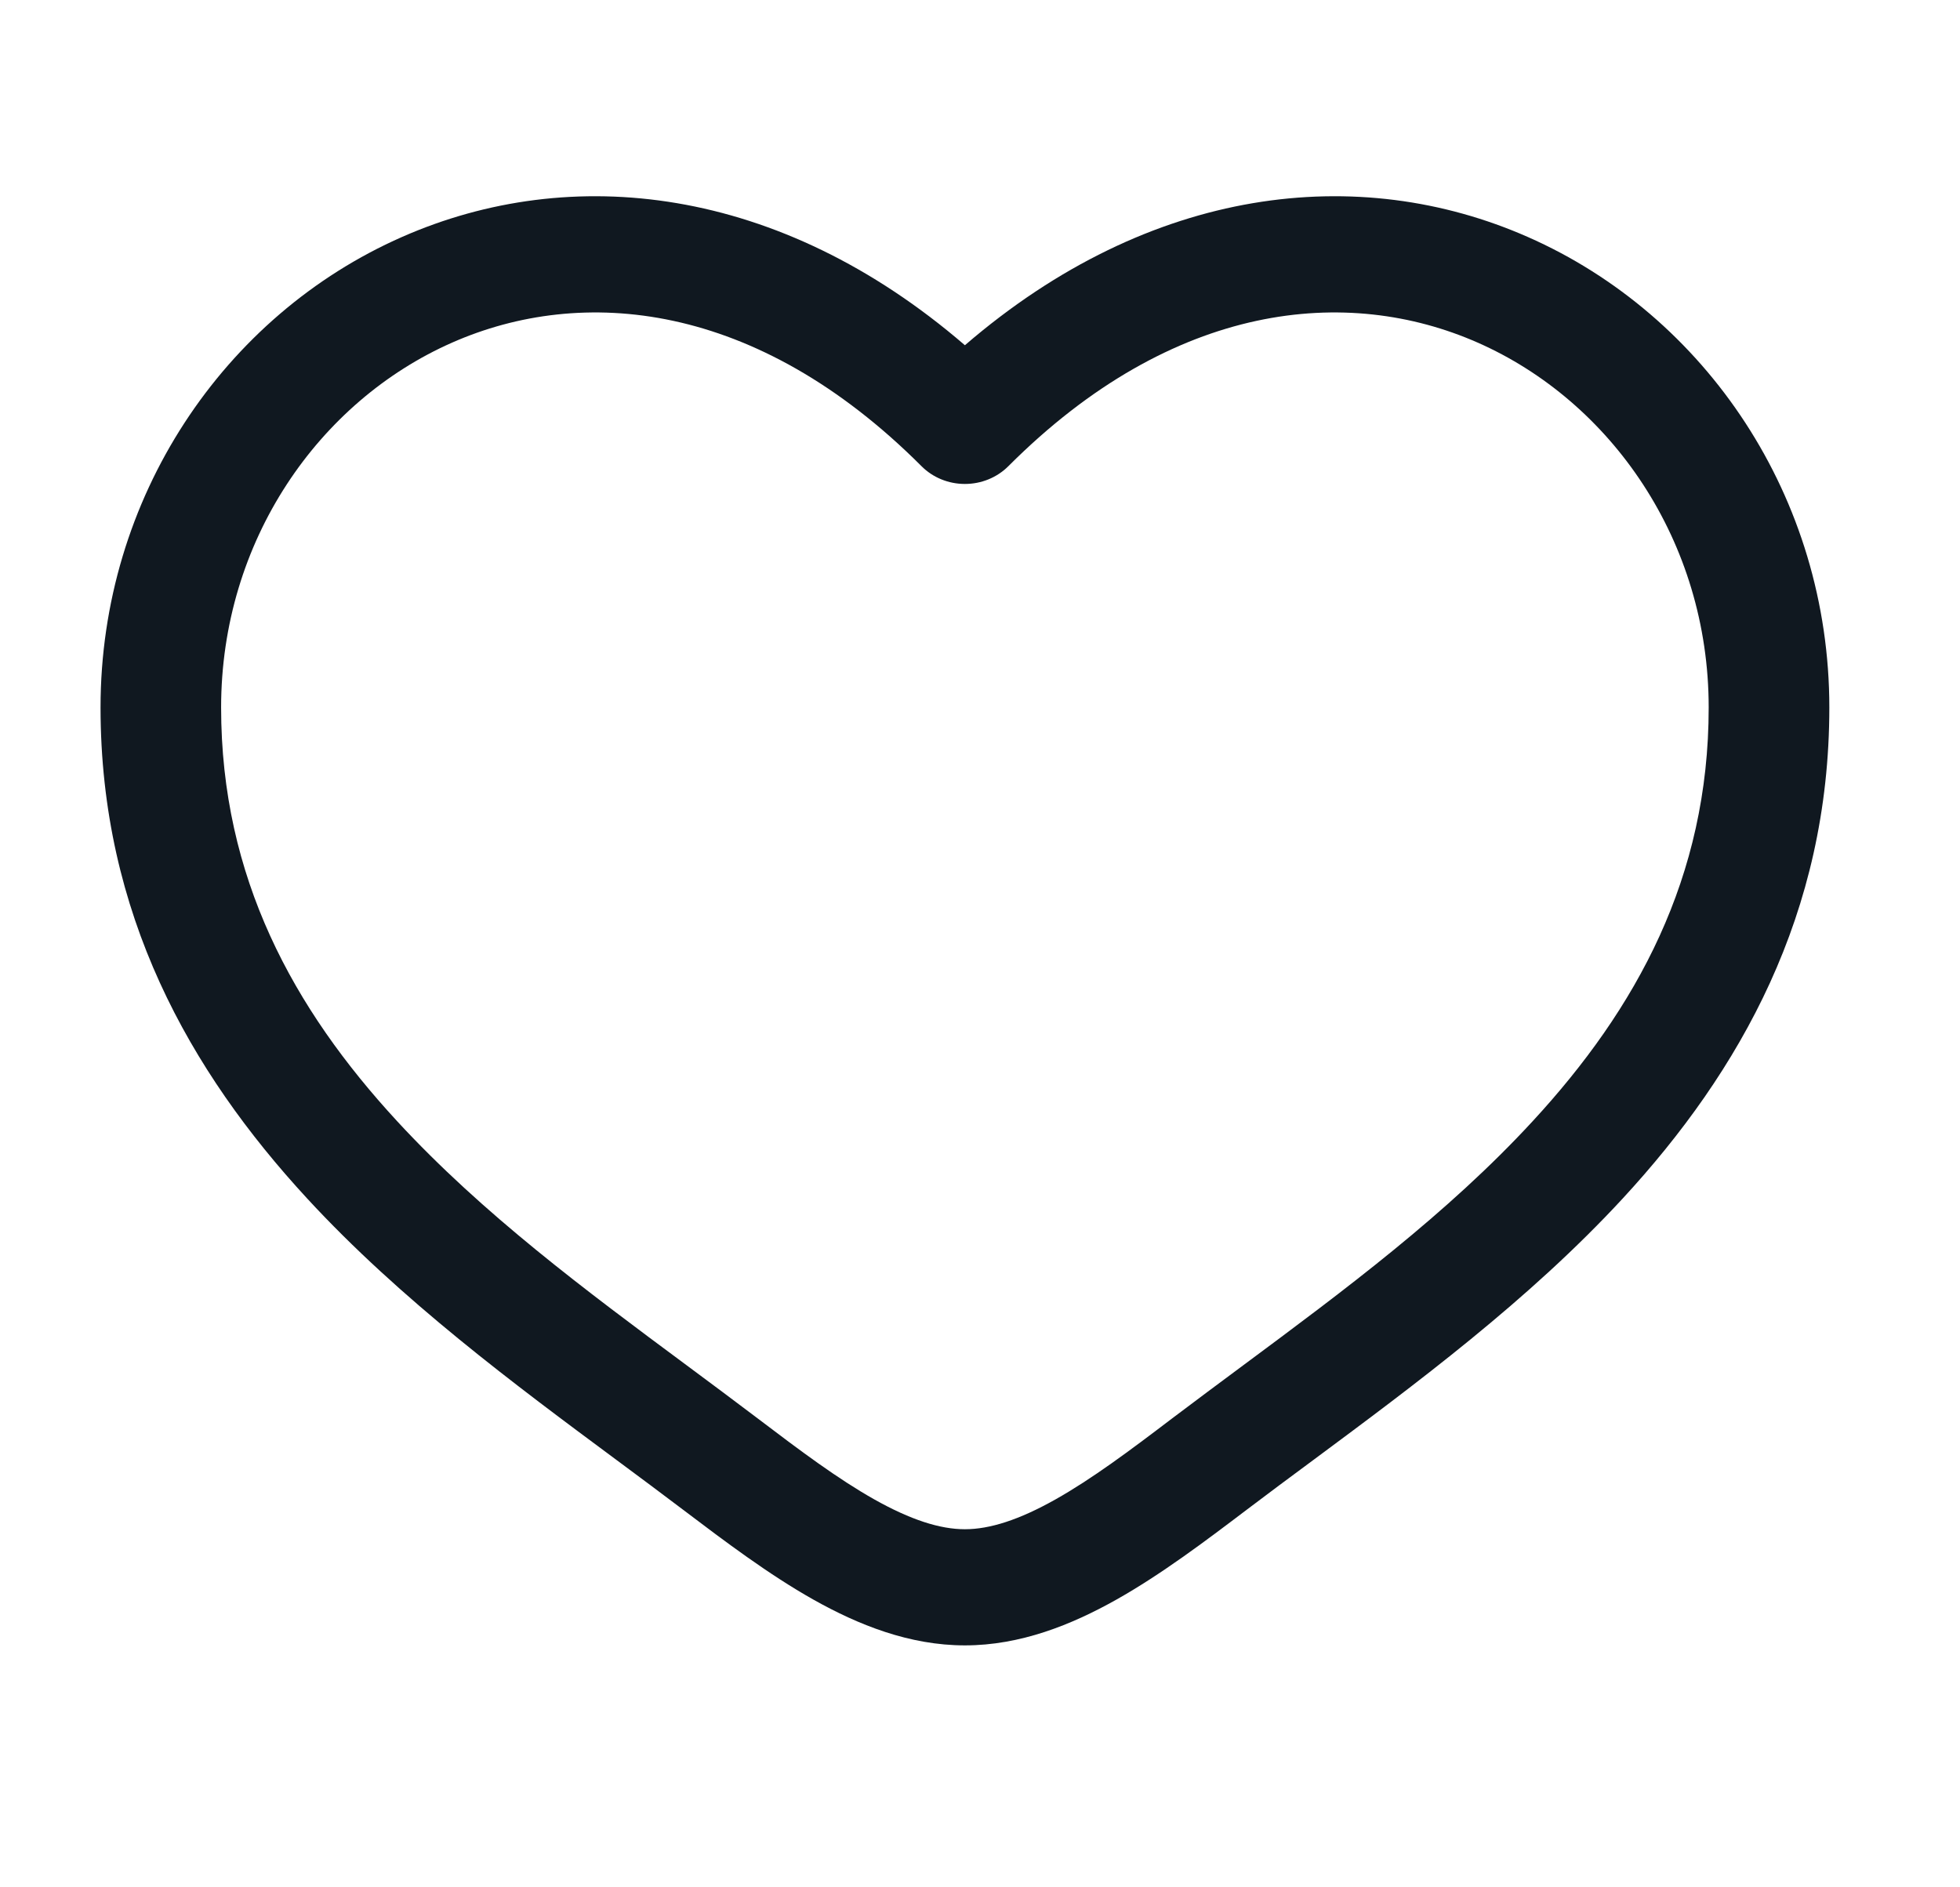 <?xml version="1.0" encoding="UTF-8"?> <svg xmlns="http://www.w3.org/2000/svg" width="27" height="26" viewBox="0 0 27 26" fill="none"> <path fill-rule="evenodd" clip-rule="evenodd" d="M6.23 4.719C4.392 5.528 3.046 7.452 3.046 9.746C3.046 12.09 4.042 13.897 5.47 15.445C6.647 16.721 8.071 17.779 9.461 18.81C9.791 19.055 10.119 19.299 10.441 19.543C11.024 19.986 11.543 20.374 12.044 20.656C12.546 20.938 12.949 21.067 13.292 21.067C13.635 21.067 14.039 20.938 14.54 20.656C15.041 20.374 15.561 19.986 16.143 19.543C16.466 19.299 16.794 19.055 17.124 18.81C18.513 17.779 19.938 16.721 21.114 15.445C22.542 13.897 23.538 12.09 23.538 9.746C23.538 7.452 22.192 5.528 20.354 4.719C18.569 3.933 16.17 4.141 13.891 6.422C13.734 6.579 13.518 6.667 13.292 6.667C13.066 6.667 12.85 6.579 12.694 6.422C10.414 4.141 8.015 3.933 6.23 4.719ZM13.292 4.756C10.731 2.55 7.863 2.241 5.539 3.264C3.085 4.344 1.385 6.853 1.385 9.746C1.385 12.589 2.615 14.758 4.228 16.507C5.519 17.908 7.1 19.08 8.497 20.116C8.813 20.351 9.12 20.578 9.412 20.8C9.98 21.23 10.589 21.69 11.206 22.037C11.823 22.384 12.527 22.667 13.292 22.667C14.057 22.667 14.761 22.384 15.378 22.037C15.995 21.69 16.605 21.23 17.172 20.8C17.464 20.578 17.771 20.351 18.088 20.116C19.484 19.08 21.065 17.908 22.357 16.507C23.97 14.758 25.2 12.589 25.2 9.746C25.2 6.853 23.5 4.344 21.045 3.264C18.721 2.241 15.853 2.55 13.292 4.756Z" fill="#101820"></path> </svg> 